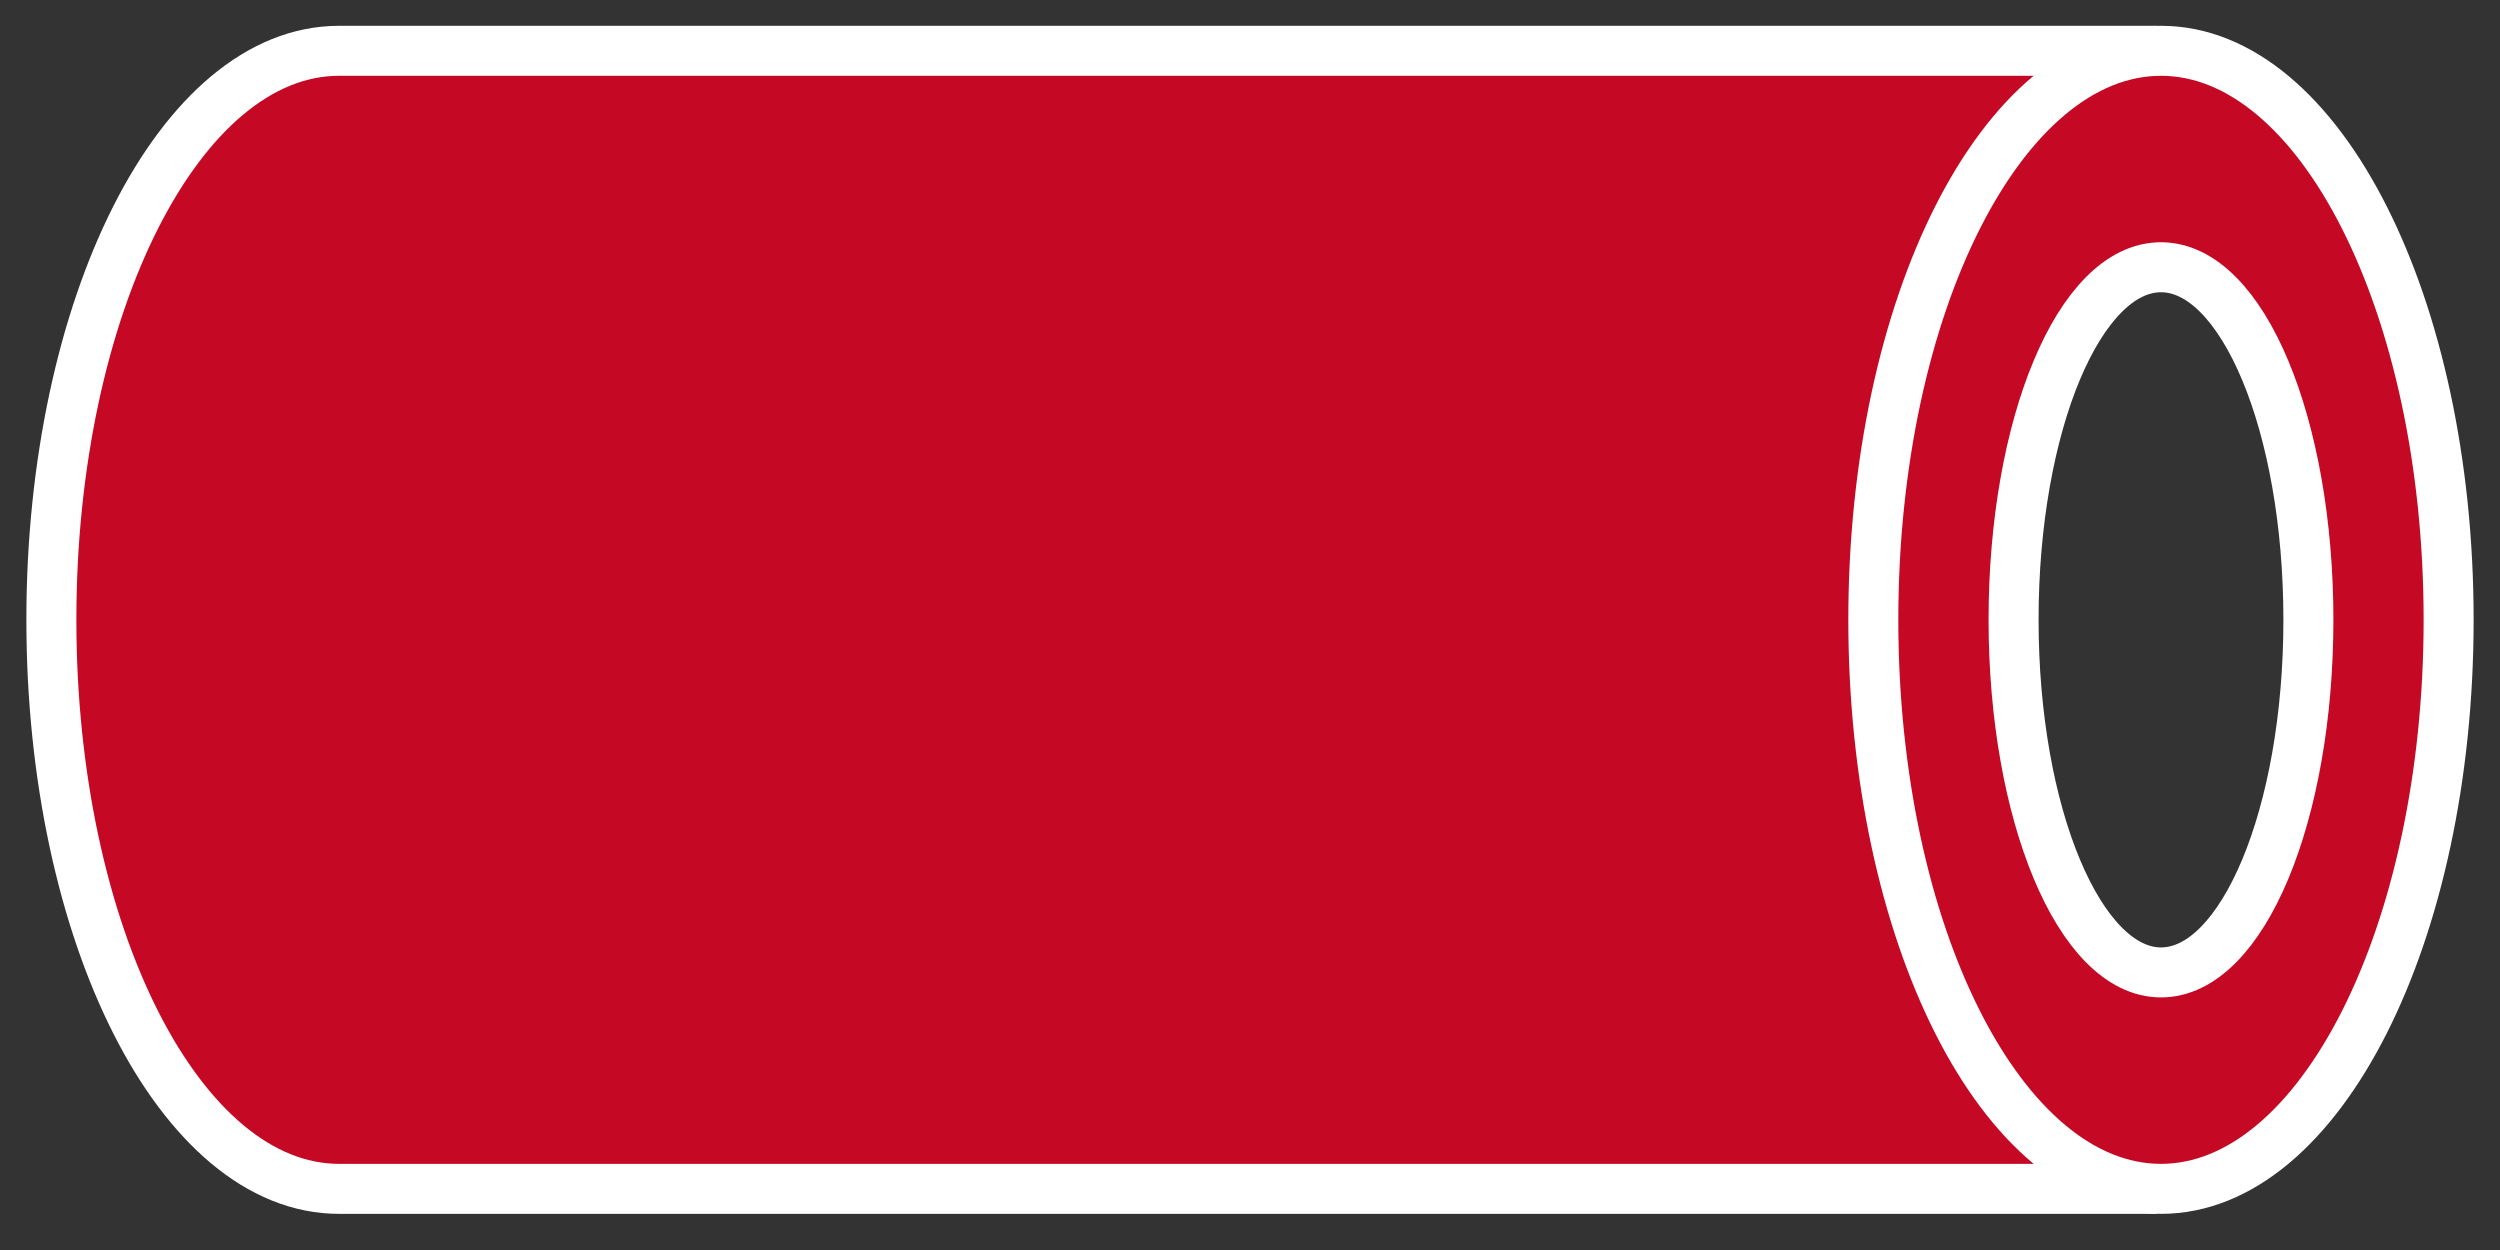 <svg width="100" height="50" viewBox="0 0 100 50" fill="none" xmlns="http://www.w3.org/2000/svg">
<rect x="0" y="0" width="100" height="50" fill="#333333" stroke="none"/>
<path d="M77.543 33.674V17.233C77.543 12.864 80.953 9.328 85.268 8.962V2.032H13.561C7.212 2.032 2.055 12.214 2.055 24.793C2.055 37.373 7.212 47.554 13.561 47.554H85.268V41.946C80.953 41.58 77.543 38.044 77.543 33.674Z" fill="#C50824"/>
<path d="M77.543 33.674V17.233C77.543 12.864 80.953 9.328 85.268 8.962V2.032H13.561C7.212 2.032 2.055 12.214 2.055 24.793C2.055 37.373 7.212 47.554 13.561 47.554H85.268V41.946C80.953 41.58 77.543 38.044 77.543 33.674Z" stroke="white" stroke-width="2" stroke-miterlimit="10"/>
<path d="M86.439 2.032C80.091 2.032 74.933 12.214 74.933 24.793C74.933 37.373 80.091 47.554 86.439 47.554C92.788 47.554 97.945 37.373 97.945 24.793C97.945 12.214 92.788 2.032 86.439 2.032ZM86.439 38.897C83.193 38.897 80.543 32.577 80.543 24.793C80.543 17.01 83.172 10.69 86.439 10.69C89.706 10.69 92.336 17.01 92.336 24.793C92.336 32.577 89.706 38.897 86.439 38.897Z" fill="#C50824"/>
<path d="M86.439 2.032C80.091 2.032 74.933 12.214 74.933 24.793C74.933 37.373 80.091 47.554 86.439 47.554C92.788 47.554 97.945 37.373 97.945 24.793C97.945 12.214 92.788 2.032 86.439 2.032ZM86.439 38.897C83.193 38.897 80.543 32.577 80.543 24.793C80.543 17.01 83.172 10.69 86.439 10.69C89.706 10.69 92.336 17.01 92.336 24.793C92.336 32.577 89.706 38.897 86.439 38.897Z" stroke="white" stroke-width="2" stroke-miterlimit="10"/>
</svg>

